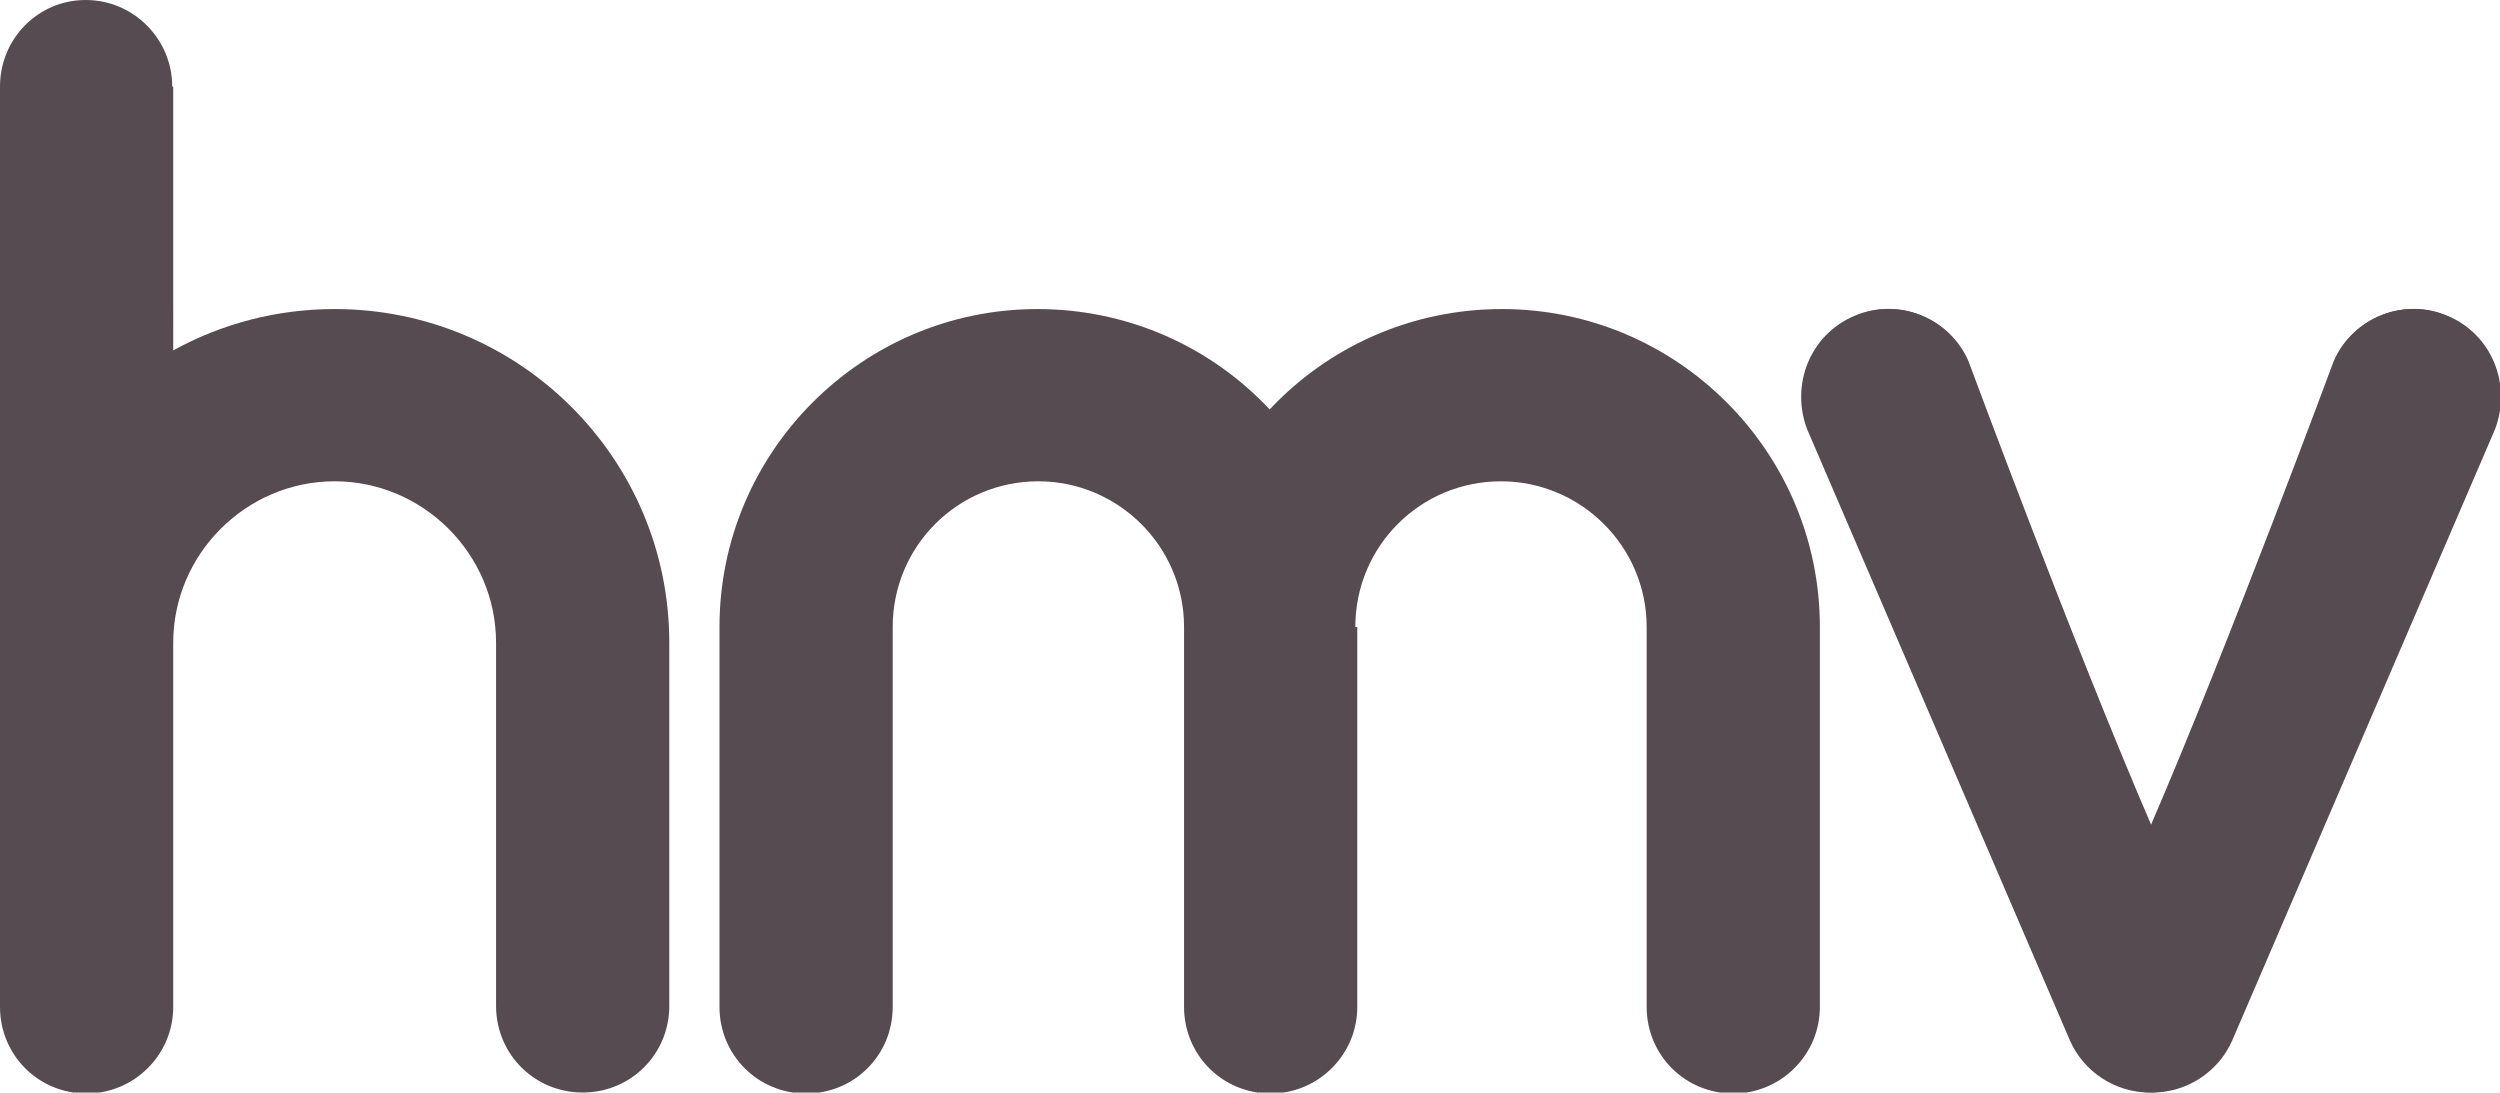 <?xml version="1.0" encoding="UTF-8"?>
<svg xmlns="http://www.w3.org/2000/svg" xmlns:xlink="http://www.w3.org/1999/xlink" version="1.1" id="Layer_1" x="0px" y="0px" viewBox="0 0 254 111" style="enable-background:new 0 0 254 111;" xml:space="preserve">
<style type="text/css">
	.st0{fill:#564B50;}
	.st1{fill-rule:evenodd;clip-rule:evenodd;fill:#564B50;}
	.st2{fill:#FFFFFF;}
	.st3{fill:none;stroke:#564B50;stroke-miterlimit:10;}
</style>
<g>
	<path class="st0" d="M17.5,8.8c0-4.8-3.9-8.8-8.8-8.8C3.9,0,0,3.9,0,8.8v93.5c0,4.9,3.9,8.8,8.8,8.8c4.8,0,8.8-3.9,8.8-8.8V65.3   c0-9,7.4-16.4,16.4-16.4c9,0,16.4,7.4,16.4,16.4v36.9c0,4.9,3.9,8.8,8.8,8.8c4.9,0,8.8-3.9,8.8-8.8V65.3c0-18.7-15.2-33.9-34-33.9   c-5.9,0-11.5,1.5-16.4,4.2V8.8z"></path>
	<path class="st0" d="M137.7,63.7c0-8.2,6.6-14.8,14.8-14.8c8.1,0,14.8,6.6,14.8,14.8v38.6c0,4.9,3.9,8.8,8.8,8.8   c4.8,0,8.8-3.9,8.8-8.8V63.7c0-17.8-14.5-32.3-32.3-32.3c-9.3,0-17.7,3.9-23.6,10.2c-5.9-6.3-14.3-10.2-23.6-10.2   c-17.8,0-32.3,14.5-32.3,32.3v38.6c0,4.9,3.9,8.8,8.8,8.8c4.9,0,8.8-3.9,8.8-8.8V63.7c0-8.2,6.6-14.8,14.8-14.8   c8.1,0,14.8,6.6,14.8,14.8v38.6c0,4.9,3.9,8.8,8.8,8.8c4.8,0,8.8-3.9,8.8-8.8V63.7z"></path>
	<path class="st0" d="M248.7,32.1c-4.4-1.9-9.6,0.1-11.5,4.6c0,0-10.8,29-18.6,47.2C210.7,65.6,200,36.7,200,36.7   c-1.9-4.4-7.1-6.5-11.5-4.6c-4.5,1.9-6.5,7.1-4.6,11.5l26.7,62.1c1.4,3.2,4.6,5.3,8.1,5.3c3.5,0,6.7-2.1,8.1-5.3l26.7-62.1   C255.2,39.1,253.2,34,248.7,32.1"></path>
	<path class="st0" d="M188.4,32.1c4.4-1.9,9.6,0.1,11.5,4.6c0,0,10.8,29,18.6,47.2c7.9-18.3,18.6-47.2,18.6-47.2   c1.9-4.4,7.1-6.5,11.5-4.6c4.5,1.9,6.5,7.1,4.6,11.5l-26.7,62.1c-1.4,3.2-4.6,5.3-8.1,5.3c-3.5,0-6.7-2.1-8.1-5.3l-26.7-62.1   C181.9,39.1,183.9,34,188.4,32.1"></path>
</g>
</svg>
